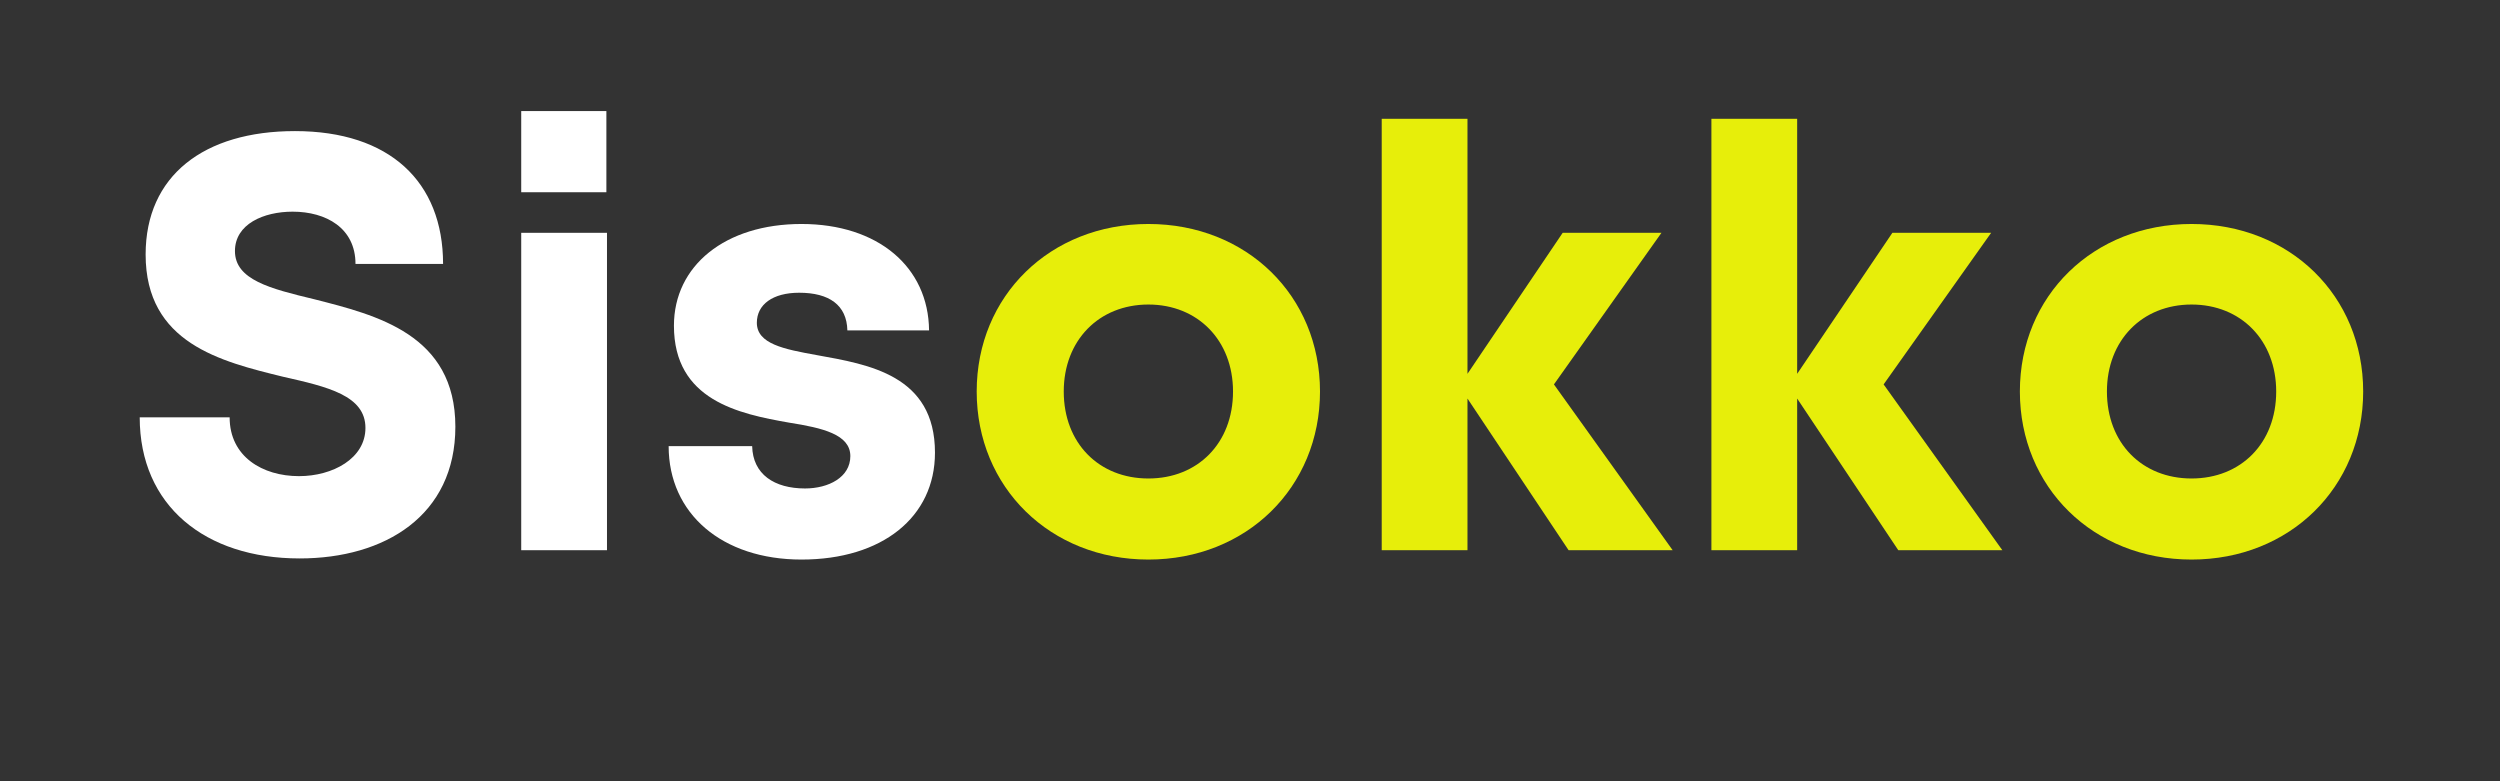 <svg xmlns="http://www.w3.org/2000/svg" xmlns:xlink="http://www.w3.org/1999/xlink" width="128" zoomAndPan="magnify" viewBox="0 0 96 30" height="40" preserveAspectRatio="xMidYMid meet" version="1.0"><rect x="0" y="0" width="96" height="30" fill="#333333" stroke="none"/><defs><g/></defs><g fill="#ffffff" fill-opacity="1"><g transform="translate(4.463, 21.128)"><g><path d="M 7.043 0.316 C 10.316 0.316 13.023 -1.332 13.023 -4.742 C 13.023 -8.285 10 -9.027 7.605 -9.637 C 5.914 -10.043 4.559 -10.383 4.559 -11.488 C 4.559 -12.527 5.664 -13 6.773 -13 C 8.059 -13 9.188 -12.371 9.188 -10.992 L 12.551 -10.992 C 12.551 -14.152 10.496 -16.094 6.863 -16.094 C 3.363 -16.094 1.129 -14.379 1.129 -11.355 C 1.129 -7.945 4.02 -7.246 6.41 -6.66 C 8.125 -6.273 9.57 -5.938 9.57 -4.695 C 9.57 -3.52 8.309 -2.844 7.02 -2.844 C 5.621 -2.844 4.355 -3.59 4.355 -5.102 L 0.902 -5.102 C 0.902 -1.715 3.41 0.316 7.043 0.316 Z M 7.043 0.316 "/></g></g></g><g fill="#ffffff" fill-opacity="1"><g transform="translate(18.433, 21.128)"><g><path d="M 1.582 -13.746 L 4.852 -13.746 L 4.852 -16.863 L 1.582 -16.863 Z M 1.582 0 L 4.875 0 L 4.875 -12.188 L 1.582 -12.188 Z M 1.582 0 "/></g></g></g><g fill="#ffffff" fill-opacity="1"><g transform="translate(24.887, 21.128)"><g><path d="M 5.891 0.359 C 8.984 0.359 11.016 -1.266 11.016 -3.746 C 11.016 -6.727 8.465 -7.133 6.477 -7.492 C 5.215 -7.719 4.176 -7.922 4.176 -8.734 C 4.176 -9.434 4.785 -9.887 5.801 -9.887 C 6.953 -9.887 7.629 -9.414 7.652 -8.441 L 10.789 -8.441 C 10.766 -10.879 8.824 -12.527 5.891 -12.527 C 2.957 -12.527 0.992 -10.926 0.992 -8.621 C 0.992 -5.758 3.477 -5.238 5.418 -4.898 C 6.703 -4.695 7.766 -4.445 7.766 -3.613 C 7.766 -2.801 6.93 -2.371 6.027 -2.371 C 4.852 -2.371 4.02 -2.91 3.996 -3.996 L 0.789 -3.996 C 0.789 -1.398 2.844 0.359 5.891 0.359 Z M 5.891 0.359 "/></g></g></g><g fill="#e7ee0a" fill-opacity="1"><g transform="translate(36.739, 21.128)"><g><path d="M 7.359 0.359 C 11.129 0.359 13.949 -2.414 13.949 -6.094 C 13.949 -9.773 11.129 -12.527 7.359 -12.527 C 3.59 -12.527 0.766 -9.773 0.766 -6.094 C 0.766 -2.414 3.59 0.359 7.359 0.359 Z M 7.359 -2.754 C 5.461 -2.754 4.109 -4.109 4.109 -6.094 C 4.109 -8.059 5.461 -9.434 7.359 -9.434 C 9.254 -9.434 10.609 -8.059 10.609 -6.094 C 10.609 -4.109 9.254 -2.754 7.359 -2.754 Z M 7.359 -2.754 "/></g></g></g><g fill="#e7ee0a" fill-opacity="1"><g transform="translate(51.476, 21.128)"><g><path d="M 12.754 0 L 8.195 -6.367 L 12.324 -12.188 L 8.531 -12.188 L 4.875 -6.773 L 4.875 -16.566 L 1.582 -16.566 L 1.582 0 L 4.875 0 L 4.875 -5.824 L 8.758 0 Z M 12.754 0 "/></g></g></g><g fill="#e7ee0a" fill-opacity="1"><g transform="translate(64.136, 21.128)"><g><path d="M 12.754 0 L 8.195 -6.367 L 12.324 -12.188 L 8.531 -12.188 L 4.875 -6.773 L 4.875 -16.566 L 1.582 -16.566 L 1.582 0 L 4.875 0 L 4.875 -5.824 L 8.758 0 Z M 12.754 0 "/></g></g></g><g fill="#e7ee0a" fill-opacity="1"><g transform="translate(76.797, 21.128)"><g><path d="M 7.359 0.359 C 11.129 0.359 13.949 -2.414 13.949 -6.094 C 13.949 -9.773 11.129 -12.527 7.359 -12.527 C 3.59 -12.527 0.766 -9.773 0.766 -6.094 C 0.766 -2.414 3.59 0.359 7.359 0.359 Z M 7.359 -2.754 C 5.461 -2.754 4.109 -4.109 4.109 -6.094 C 4.109 -8.059 5.461 -9.434 7.359 -9.434 C 9.254 -9.434 10.609 -8.059 10.609 -6.094 C 10.609 -4.109 9.254 -2.754 7.359 -2.754 Z M 7.359 -2.754 "/></g></g></g></svg>